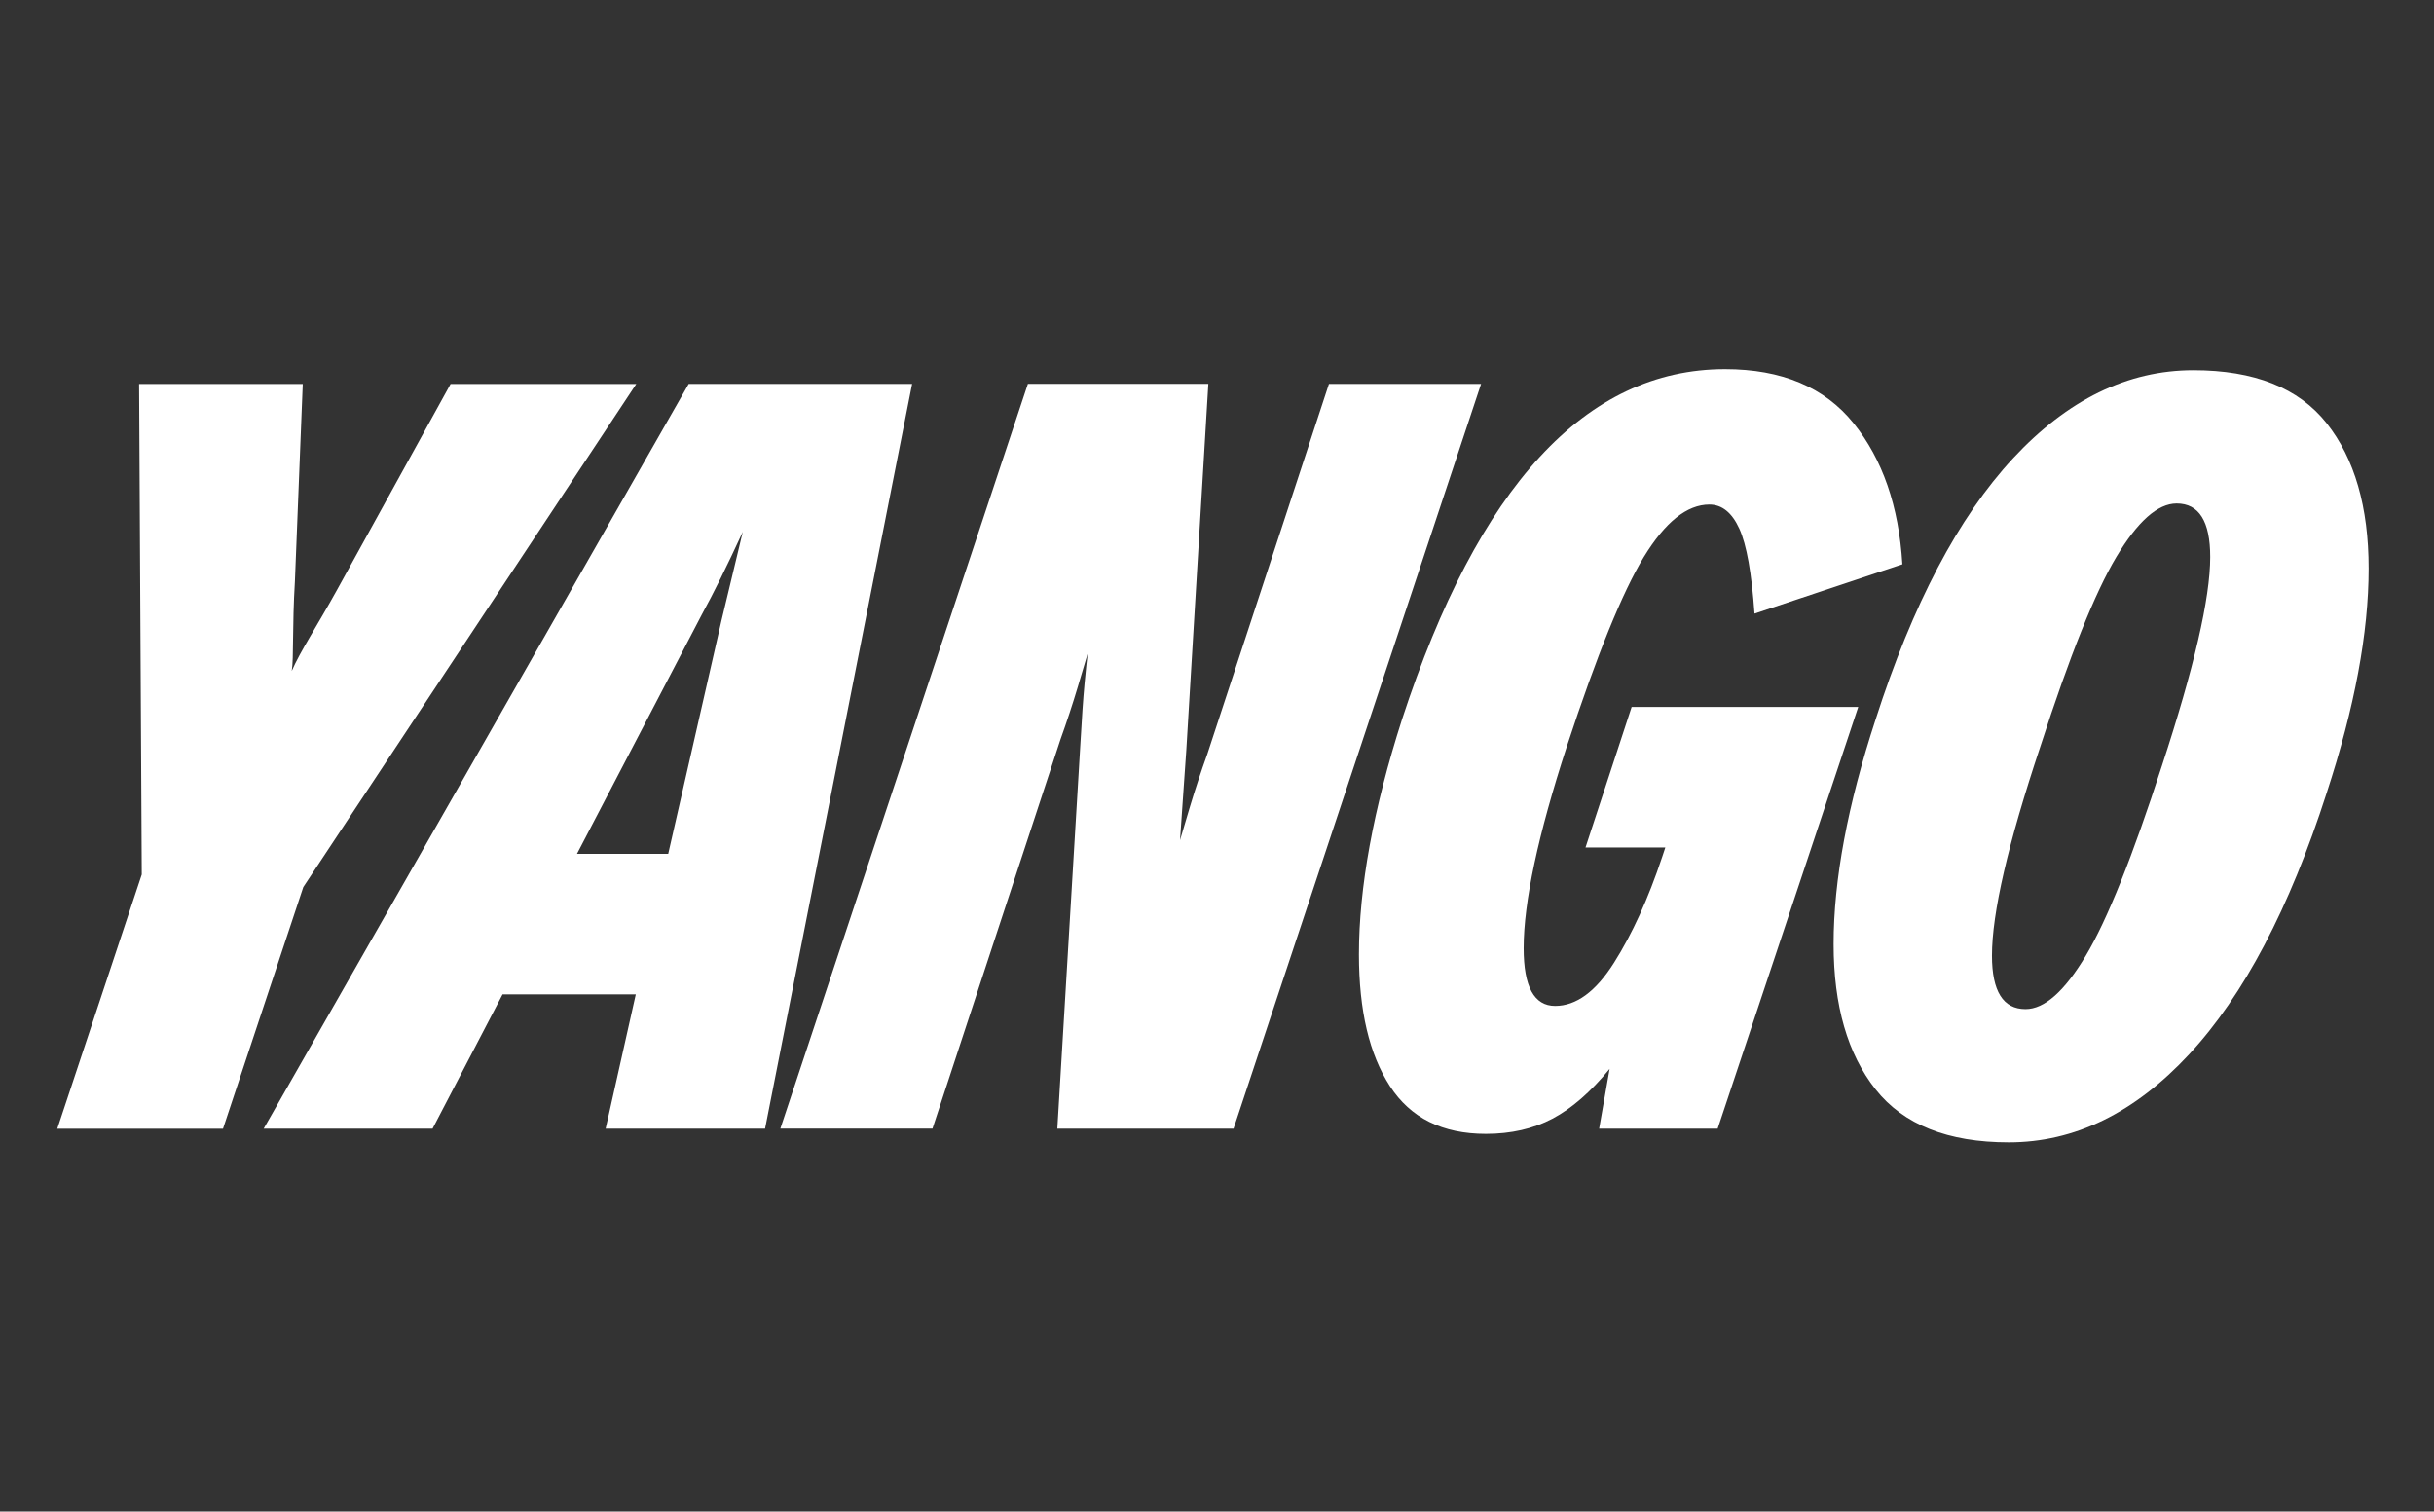 <svg width="438" height="272" viewBox="0 0 438 272" fill="none" xmlns="http://www.w3.org/2000/svg">
<rect x="0" y="0" width="438" height="272" fill="#333333" stroke="none"/>
<path d="M212.345 151.197C212.599 150.317 213.192 148.305 214.135 145.158C215.078 142.012 216.116 138.865 217.25 135.719L239.147 69.084H266.522L221.974 203.107H190.267L194.42 133.833C194.674 129.299 194.918 125.687 195.172 122.975C195.426 120.273 195.617 118.472 195.734 117.593C195.479 118.472 194.886 120.485 193.943 123.632C193 126.778 191.962 129.924 190.829 133.071L167.798 203.096H140.423L184.97 69.073H217.44L213.478 134.946L212.345 151.197Z" fill="white"/>
<path d="M285.309 152.521L293.614 127.223H334.39L309.092 203.107H287.766L289.652 192.343C286.251 196.496 282.819 199.484 279.365 201.306C275.901 203.128 271.907 204.039 267.384 204.039C259.576 204.039 253.824 201.179 250.116 195.447C246.408 189.727 244.543 181.824 244.543 171.76C244.543 159.683 247.128 145.582 252.288 129.479C266.007 87.454 285.383 66.436 310.427 66.436C320.618 66.436 328.33 69.677 333.553 76.161C338.776 82.644 341.7 91.109 342.335 101.544L315.723 110.421C315.215 103.122 314.304 98.026 312.99 95.134C311.666 92.242 309.876 90.791 307.609 90.791C303.583 90.791 299.653 93.937 295.807 100.23C291.972 106.523 287.343 117.911 281.929 134.395C276.77 150.254 274.185 162.331 274.185 170.637C274.185 177.565 276.071 181.019 279.853 181.019C283.624 181.019 287.152 178.444 290.425 173.274C293.699 168.115 296.591 161.759 299.112 154.206L299.674 152.51H285.309V152.521Z" fill="white"/>
<path d="M337.512 196.032C332.48 189.675 329.959 180.967 329.959 169.886C329.959 158.307 332.48 144.842 337.512 129.492C344.176 108.728 352.428 93.06 362.238 82.487C372.059 71.914 382.875 66.628 394.708 66.628C405.652 66.628 413.65 69.806 418.682 76.162C423.714 82.519 426.236 91.237 426.236 102.308C426.236 113.887 423.714 127.352 418.682 142.702C412.008 163.466 403.766 179.135 393.956 189.707C384.136 200.28 373.319 205.566 361.486 205.566C350.532 205.566 342.544 202.388 337.512 196.032ZM375.353 171.962C379.188 165.543 383.754 154.154 389.041 137.797C394.825 120.18 397.728 107.658 397.728 100.232C397.728 93.812 395.715 90.602 391.689 90.602C388.288 90.602 384.676 93.812 380.83 100.232C376.995 106.651 372.429 118.04 367.143 134.397C361.348 151.76 358.456 164.282 358.456 171.962C358.456 178.382 360.469 181.592 364.495 181.592C367.906 181.592 371.518 178.382 375.353 171.962Z" fill="white"/>
<path d="M47.444 203.108L123.932 69.085H164.135L137.672 203.108H108.984L114.408 178.943H90.434L77.838 203.108H47.444ZM129.811 111.746L133.667 95.697C130.828 101.862 128.36 106.831 126.283 110.613L103.825 153.656H120.245L129.811 111.746Z" fill="white"/>
<path d="M52.502 120.742C54.017 117.224 57.216 112.373 60.617 106.207L81.084 69.097H114.497L54.578 159.632L40.128 203.119H10.307L25.509 157.365L25.032 69.097H54.483L53.074 104.512C52.566 112.934 52.883 118.347 52.502 120.742Z" fill="white"/>
</svg>
